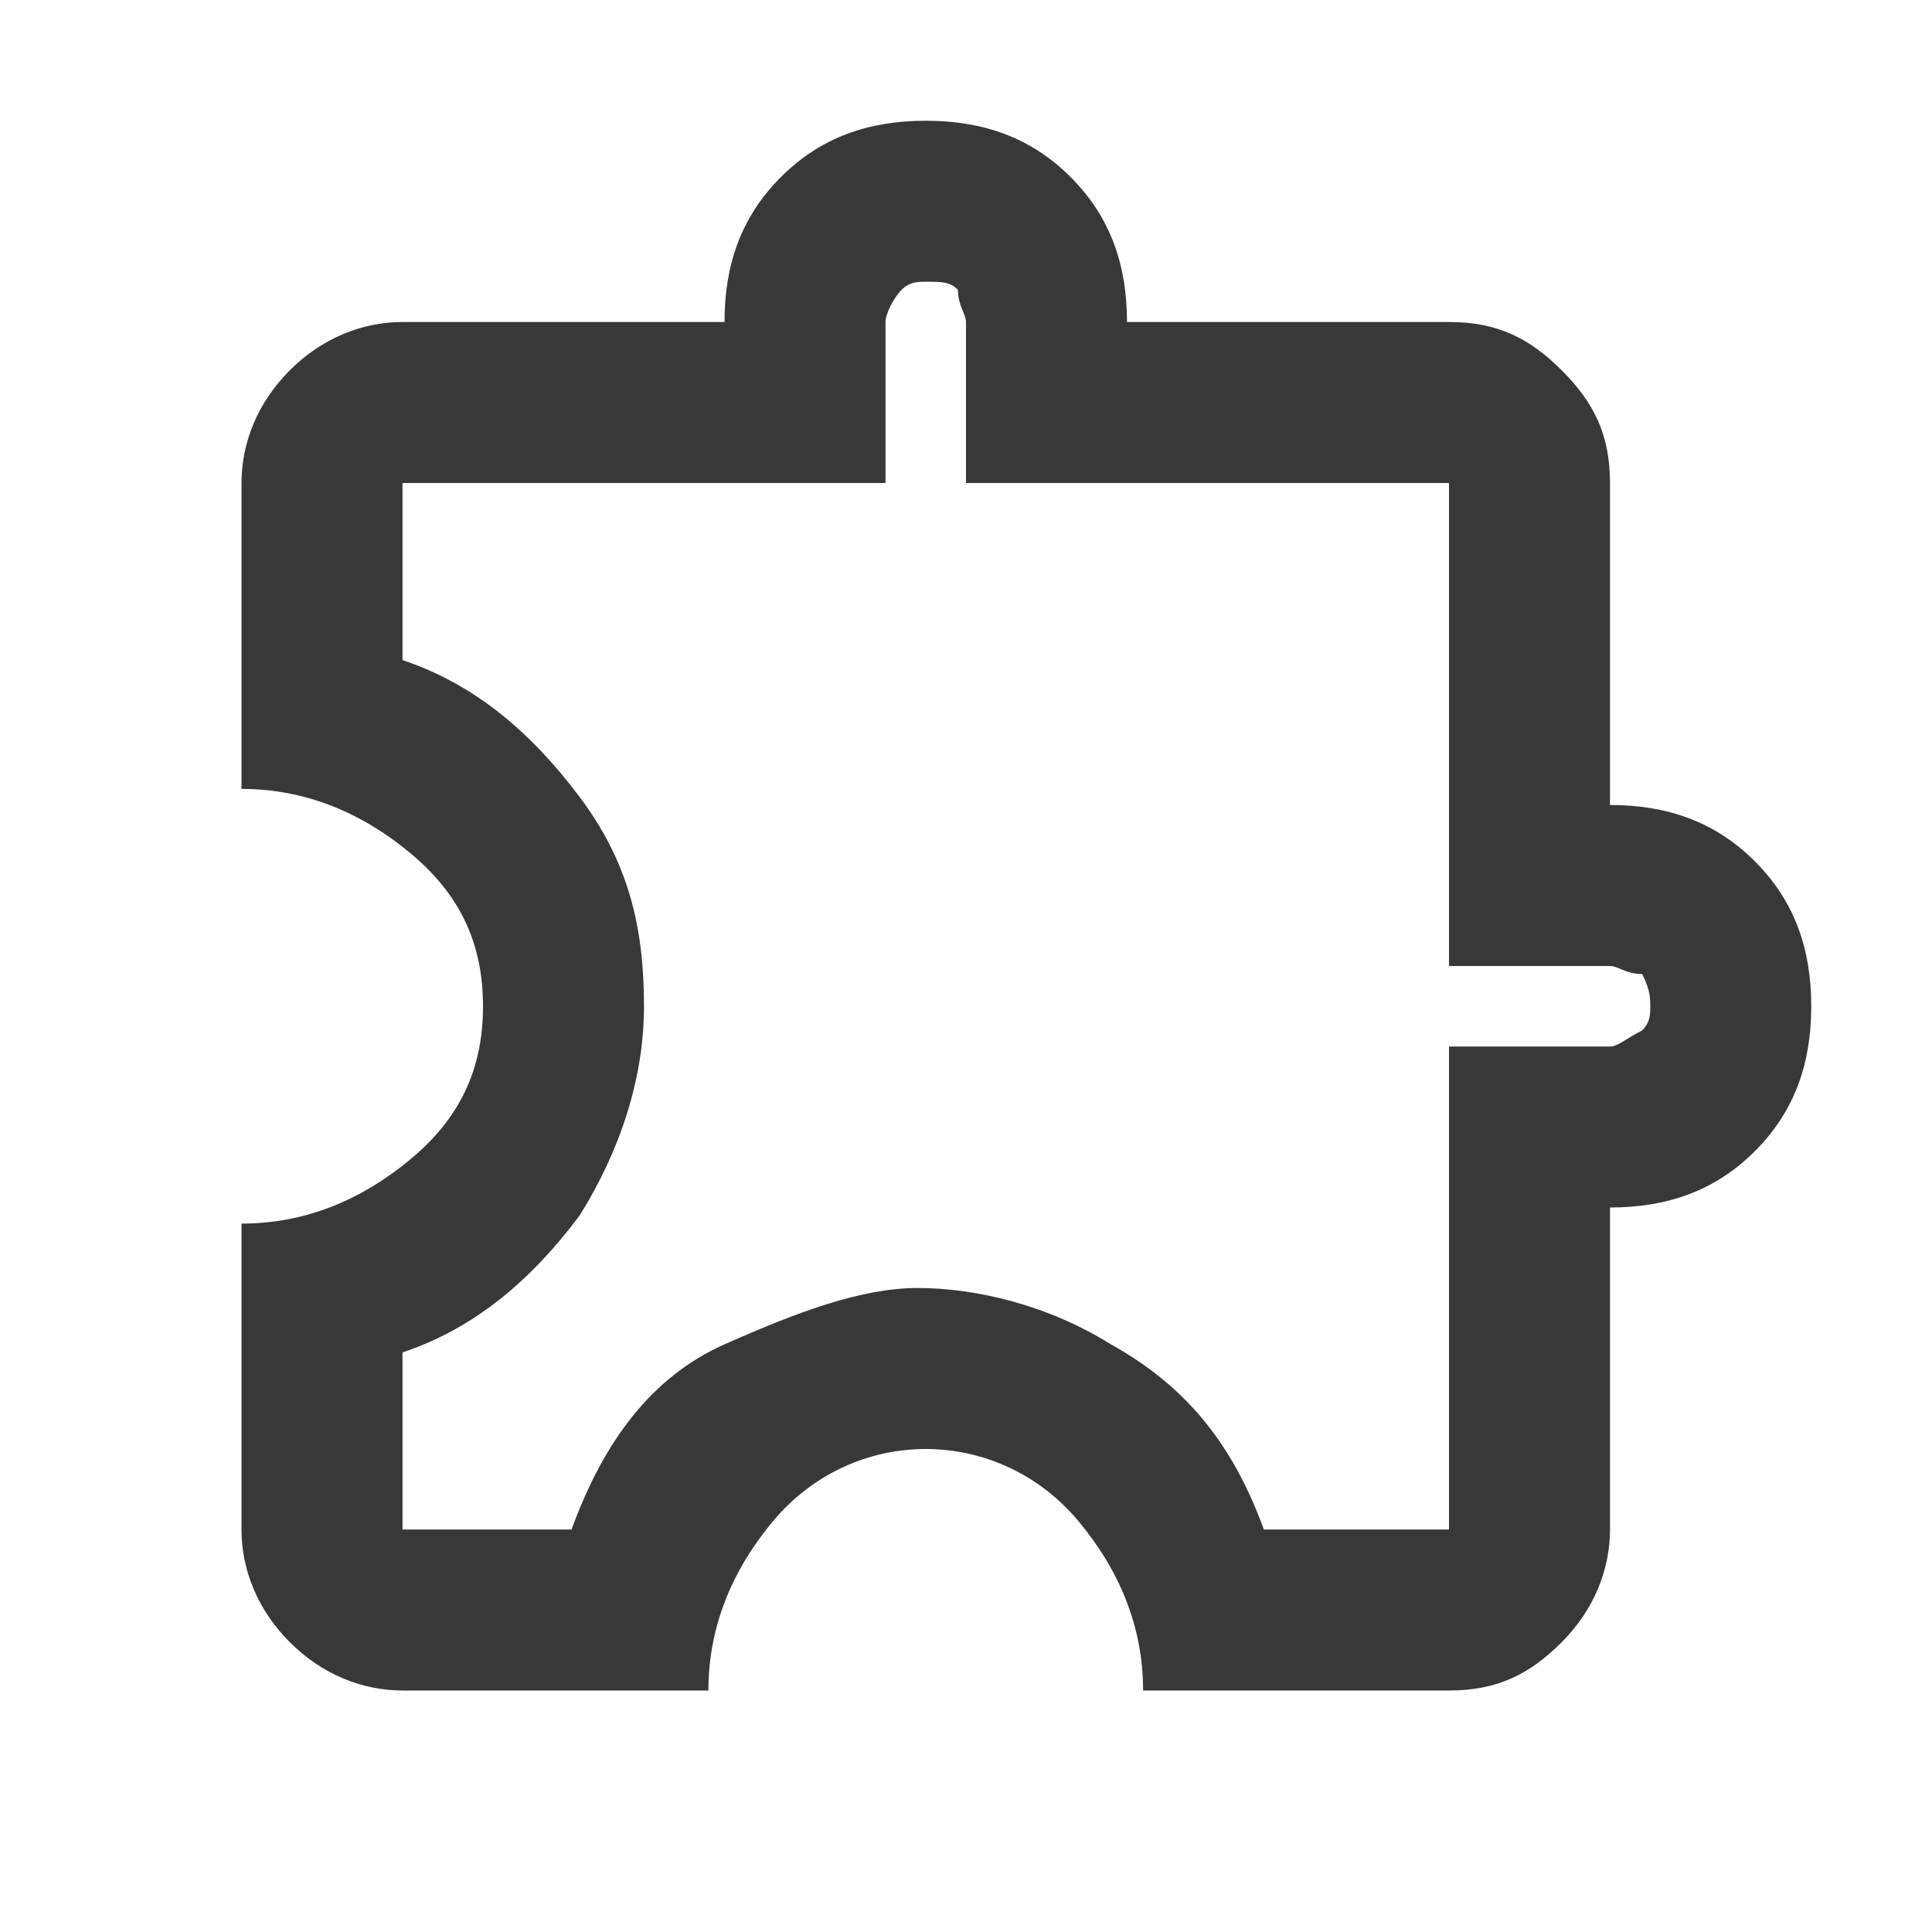 <svg xml:space="preserve" style="enable-background:new 0 0 24 24;" width="24px" height="24px" viewBox="0 0 24 24" y="0px" x="0px" xmlns:xlink="http://www.w3.org/1999/xlink" xmlns="http://www.w3.org/2000/svg" id="Ebene_1" version="1.1">
<style type="text/css">
	.st0{fill:#383838;}
</style>
<path d="M8.8,21H5c-0.5,0-1-0.2-1.4-0.6S3,19.5,3,19v-3.8c0.8,0,1.5-0.3,2.1-0.8C5.7,13.9,6,13.3,6,12.5
	s-0.3-1.4-0.9-1.9C4.5,10.1,3.8,9.8,3,9.8V6c0-0.5,0.2-1,0.6-1.4C4,4.2,4.5,4,5,4h4c0-0.7,0.2-1.3,0.7-1.8s1.1-0.7,1.8-0.7
	s1.3,0.2,1.8,0.7C13.8,2.7,14,3.3,14,4h4c0.6,0,1,0.2,1.4,0.6C19.8,5,20,5.4,20,6v4c0.7,0,1.3,0.2,1.8,0.7c0.5,0.5,0.7,1.1,0.7,1.8
	s-0.2,1.3-0.7,1.8C21.3,14.8,20.7,15,20,15v4c0,0.5-0.2,1-0.6,1.4S18.6,21,18,21h-3.8c0-0.8-0.3-1.5-0.8-2.1
	c-0.5-0.6-1.2-0.9-1.9-0.9s-1.4,0.3-1.9,0.9C9.1,19.5,8.8,20.2,8.8,21z M5,19h2.1c0.4-1.1,1-1.9,1.9-2.3c0.9-0.4,1.7-0.7,2.4-0.7
	s1.6,0.2,2.4,0.7c0.9,0.5,1.5,1.2,1.9,2.3H18v-6h2c0.1,0,0.2-0.1,0.4-0.2c0.1-0.1,0.1-0.2,0.1-0.3c0-0.1,0-0.2-0.1-0.4
	C20.2,12.1,20.1,12,20,12h-2V6h-6V4c0-0.1-0.1-0.2-0.1-0.4c-0.1-0.1-0.2-0.1-0.4-0.1c-0.1,0-0.2,0-0.3,0.1C11.1,3.7,11,3.9,11,4v2H5
	v2.2c0.9,0.3,1.6,0.9,2.2,1.7S8,11.5,8,12.5c0,0.9-0.3,1.8-0.8,2.6c-0.6,0.8-1.3,1.4-2.2,1.7V19z" class="st0"></path>
</svg>
